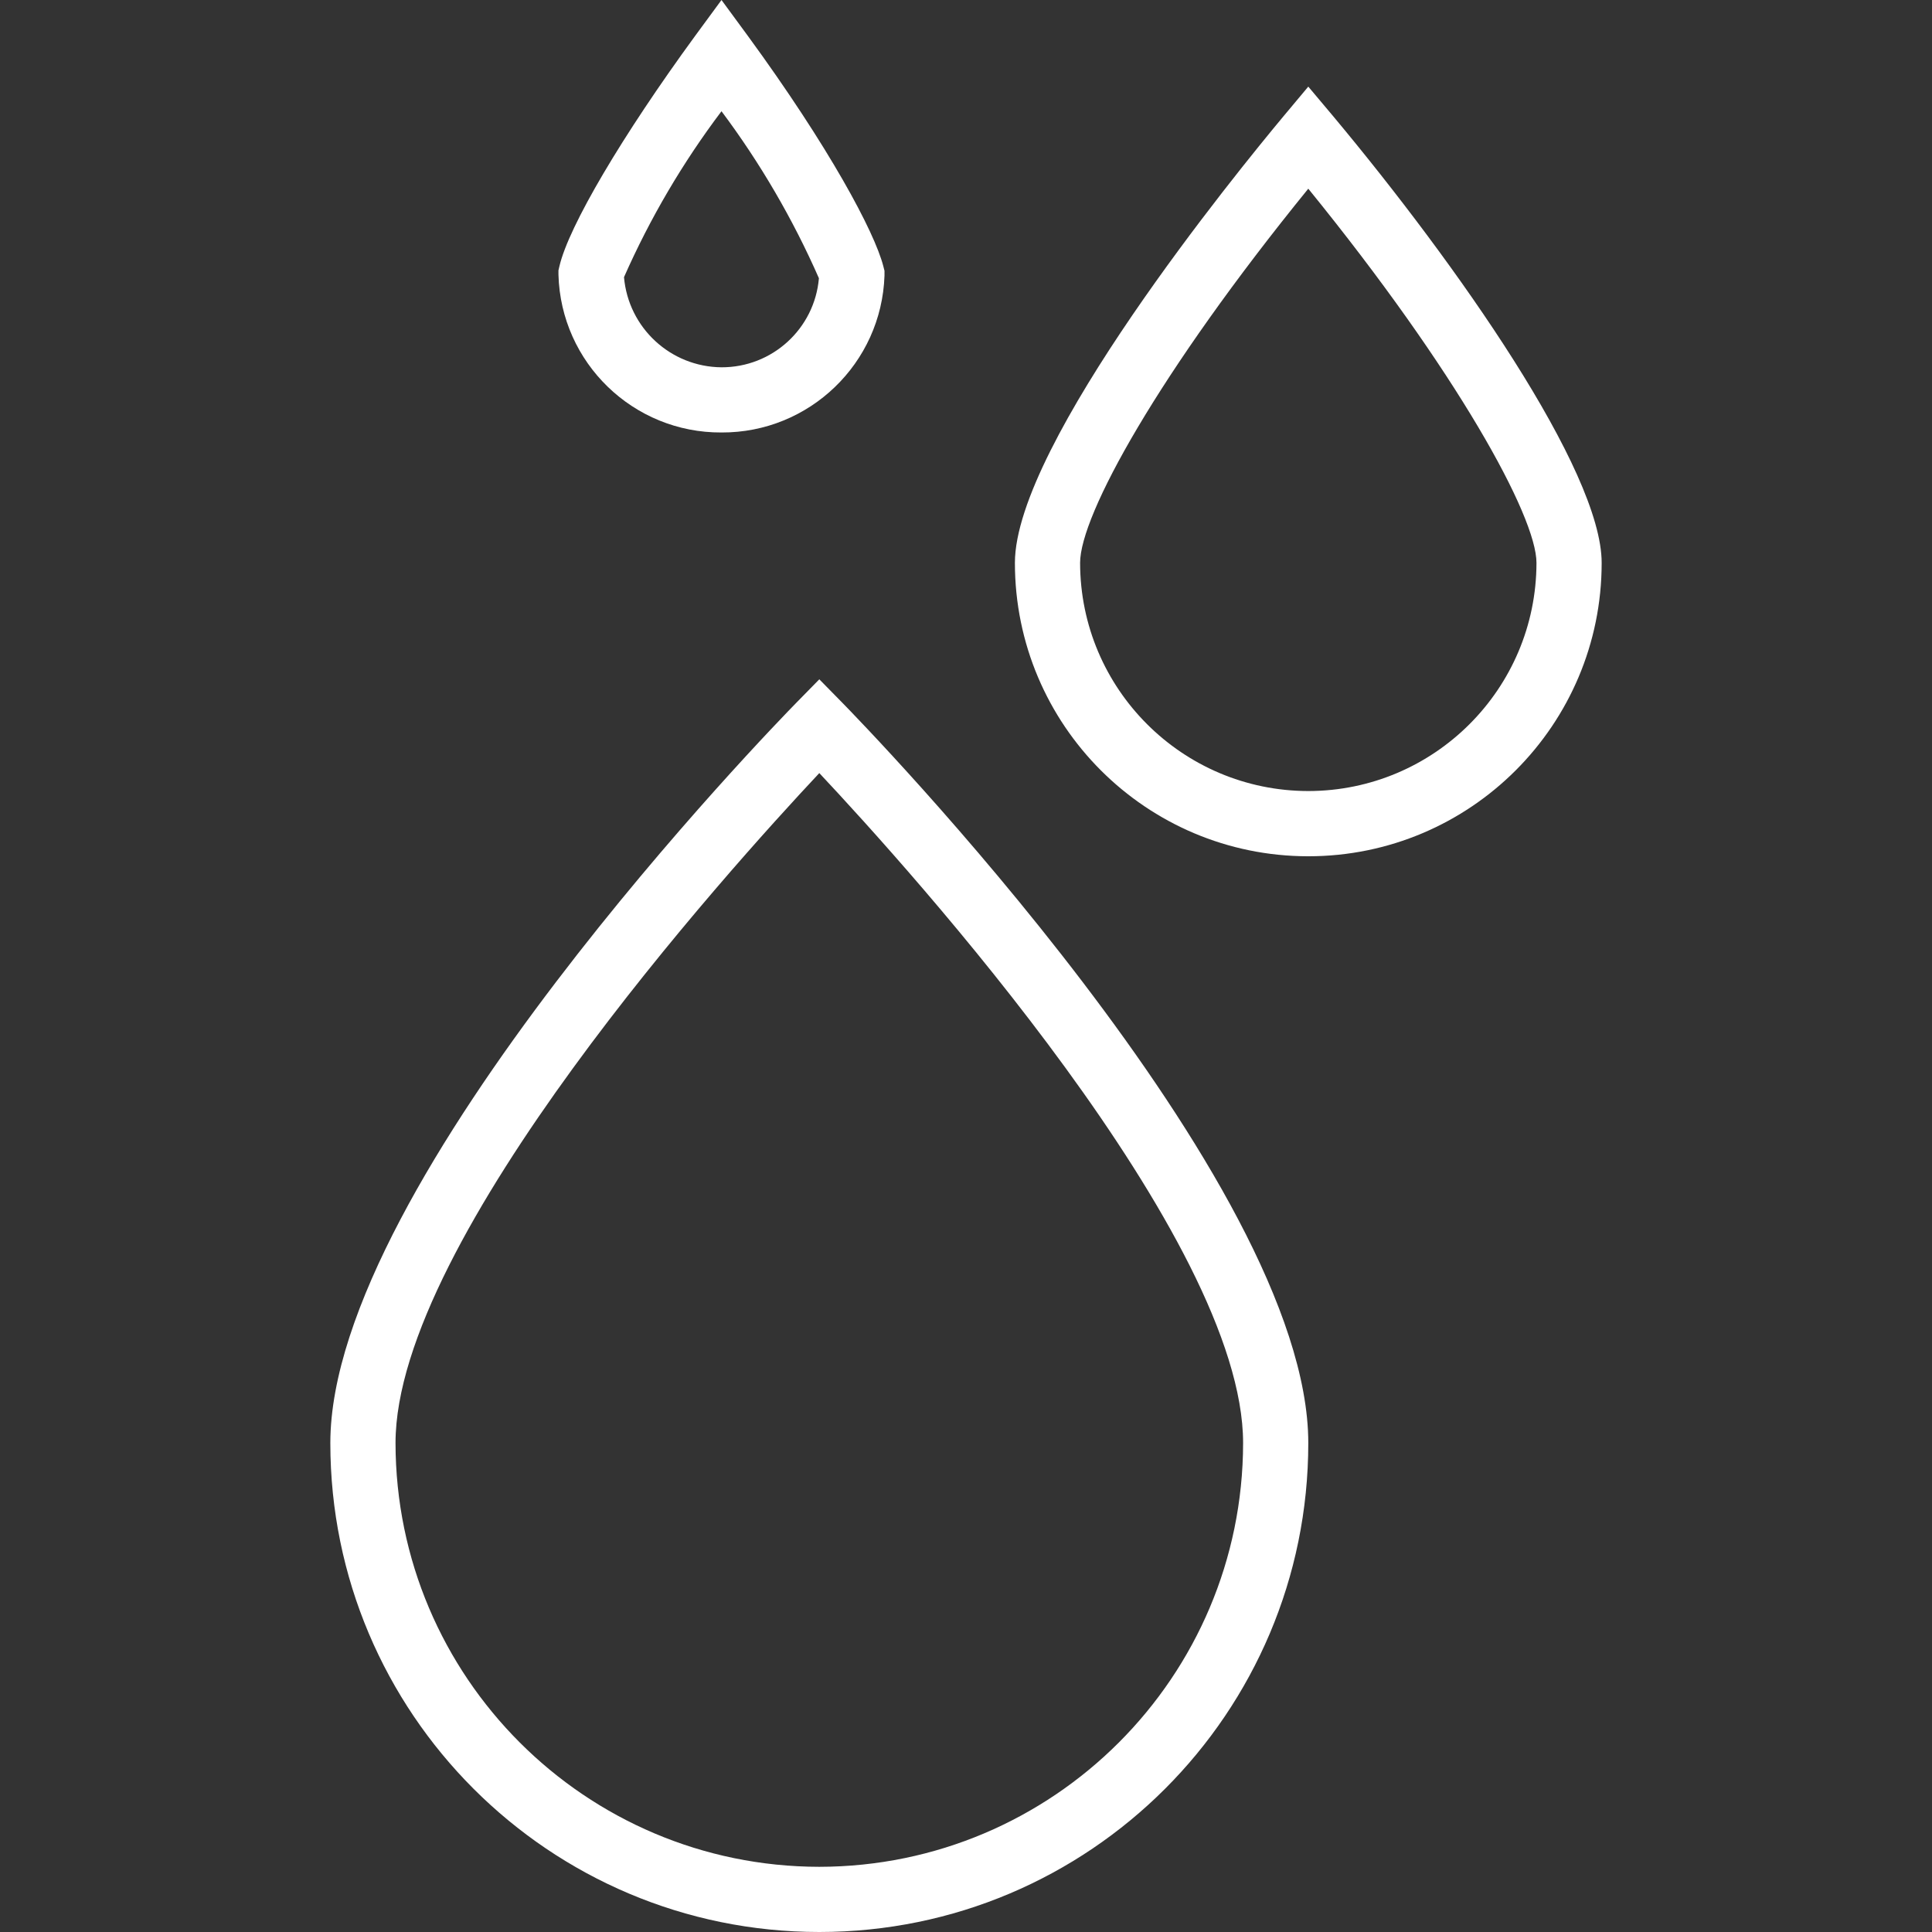 <?xml version="1.0" encoding="UTF-8"?> <svg xmlns="http://www.w3.org/2000/svg" width="54" height="54" viewBox="0 0 54 54" fill="none"><rect x="0" y="0" width="54" height="54" fill="#333333" stroke="none"/><g clip-path="url(#clip0_429_1382)"><path d="M23.551 19.65L22.9 18.987L22.25 19.65C21.716 20.197 9.233 32.999 9.233 40.333C9.233 47.881 15.352 54 22.9 54C30.448 54 36.567 47.881 36.567 40.333C36.567 32.999 24.085 20.197 23.551 19.65ZM22.9 52.178C16.362 52.17 11.063 46.871 11.055 40.333C11.055 34.623 20.334 24.344 22.9 21.608C25.467 24.342 34.745 34.619 34.745 40.333C34.737 46.871 29.439 52.17 22.9 52.178Z" fill="white"></path><path d="M37.27 3.257L36.567 2.421L35.867 3.258C34.617 4.758 28.367 12.41 28.367 15.732C28.367 20.261 32.038 23.933 36.567 23.933C41.096 23.933 44.767 20.261 44.767 15.732C44.767 13.149 40.727 7.397 37.27 3.257ZM36.567 22.11C33.047 22.106 30.194 19.253 30.189 15.732C30.189 14.399 32.376 10.429 36.567 5.274C40.715 10.376 42.945 14.427 42.945 15.732C42.94 19.253 40.087 22.106 36.567 22.11Z" fill="white"></path><path d="M24.689 7.44C24.441 6.475 23.173 4.11 20.904 1.005L20.166 0L19.43 1.002C17.388 3.797 15.898 6.319 15.636 7.441L15.609 7.558V7.677C15.676 10.142 17.701 12.101 20.166 12.088C22.621 12.099 24.64 10.155 24.722 7.702V7.569L24.689 7.44ZM20.166 10.266C18.744 10.255 17.564 9.164 17.441 7.747C18.168 6.101 19.082 4.545 20.166 3.109C21.249 4.556 22.162 6.123 22.889 7.777C22.767 9.189 21.583 10.271 20.166 10.266Z" fill="white"></path></g><defs><clipPath id="clip0_429_1382"><rect width="54" height="54" fill="white"></rect></clipPath></defs></svg> 